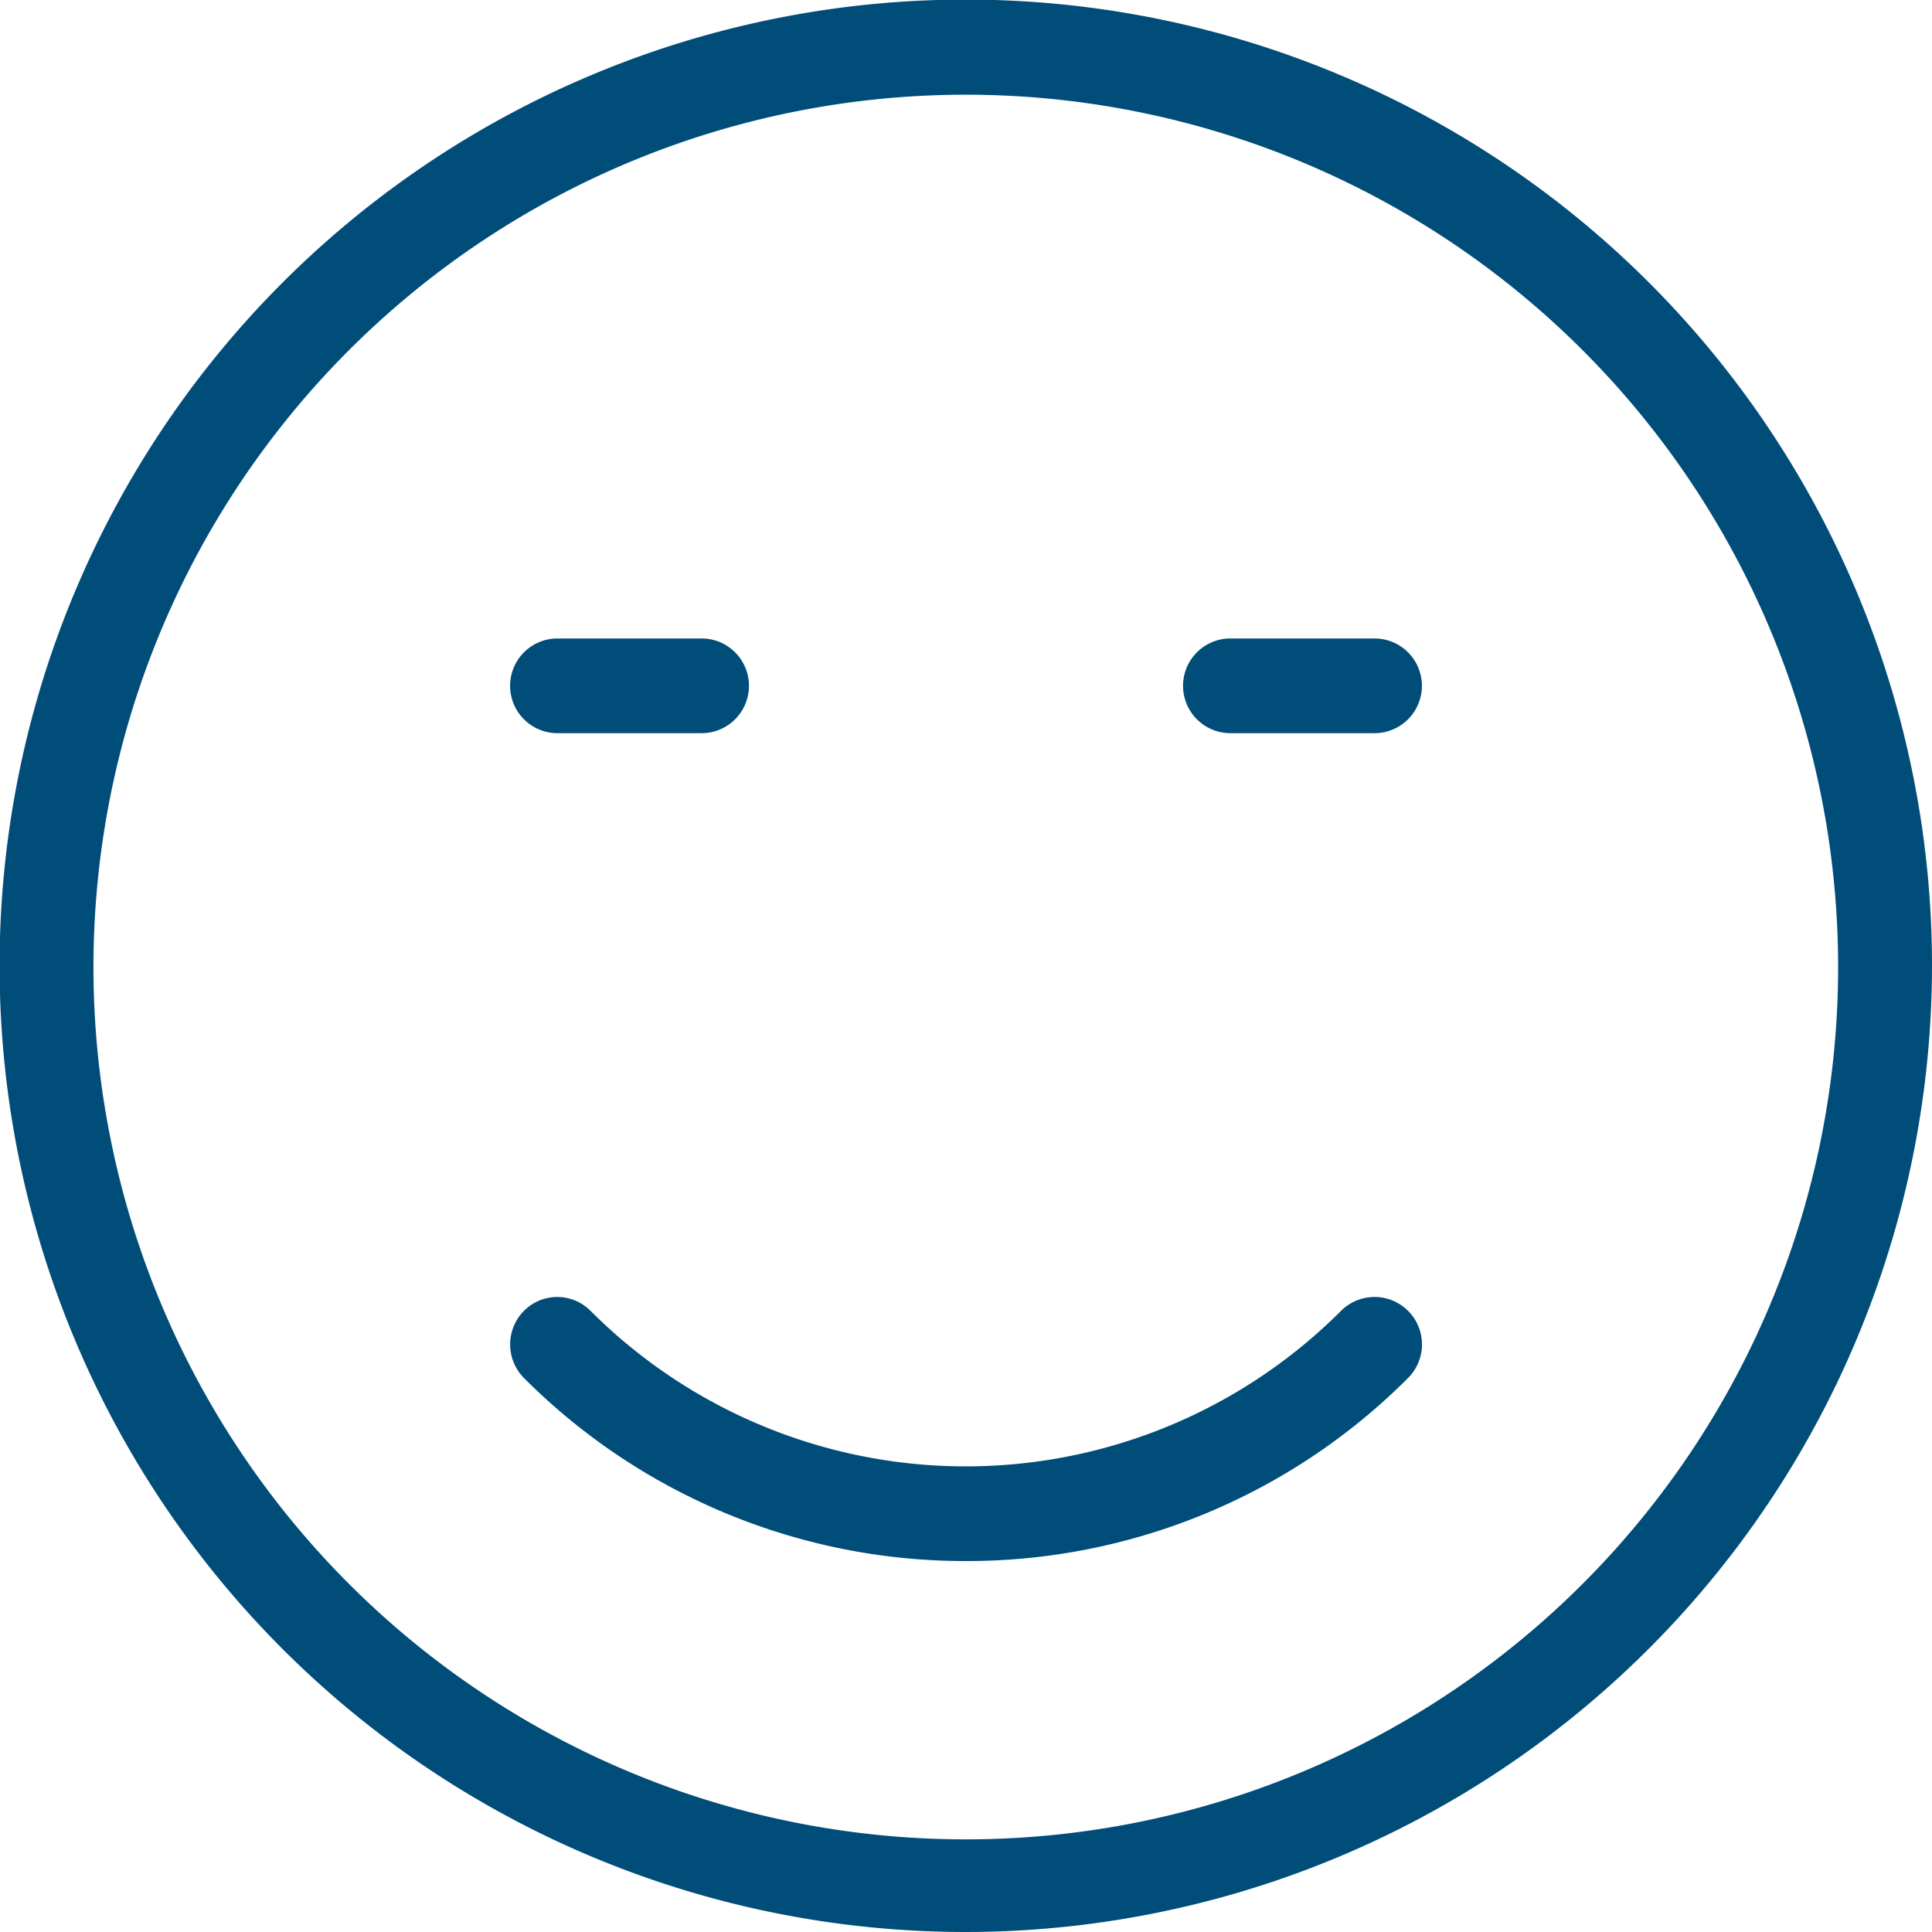 <svg xmlns="http://www.w3.org/2000/svg" viewBox="0 0 46.51 46.51"><defs><style>.cls-1{fill:#004d79;}</style></defs><title>Ativo 4</title><g id="Camada_2" data-name="Camada 2"><g id="Camada_1-2" data-name="Camada 1"><path class="cls-1" d="M23.25,46.51A23.26,23.26,0,1,1,46.51,23.25,23.28,23.28,0,0,1,23.25,46.51Zm0-44.23a21,21,0,1,0,21,21,21,21,0,0,0-21-21Z"></path><path class="cls-1" d="M23.25,37.58a15,15,0,0,1-10.64-4.41,1.15,1.15,0,0,1,0-1.61,1.13,1.13,0,0,1,1.61,0,12.77,12.77,0,0,0,18.06,0,1.14,1.14,0,1,1,1.62,1.61,15,15,0,0,1-10.65,4.41Z"></path><path class="cls-1" d="M16.89,17.65H13.42a1.14,1.14,0,1,1,0-2.28h3.47a1.14,1.14,0,0,1,0,2.28Z"></path><path class="cls-1" d="M33.09,17.65H29.62a1.14,1.14,0,0,1,0-2.28h3.47a1.14,1.14,0,0,1,0,2.28Z"></path></g></g></svg>